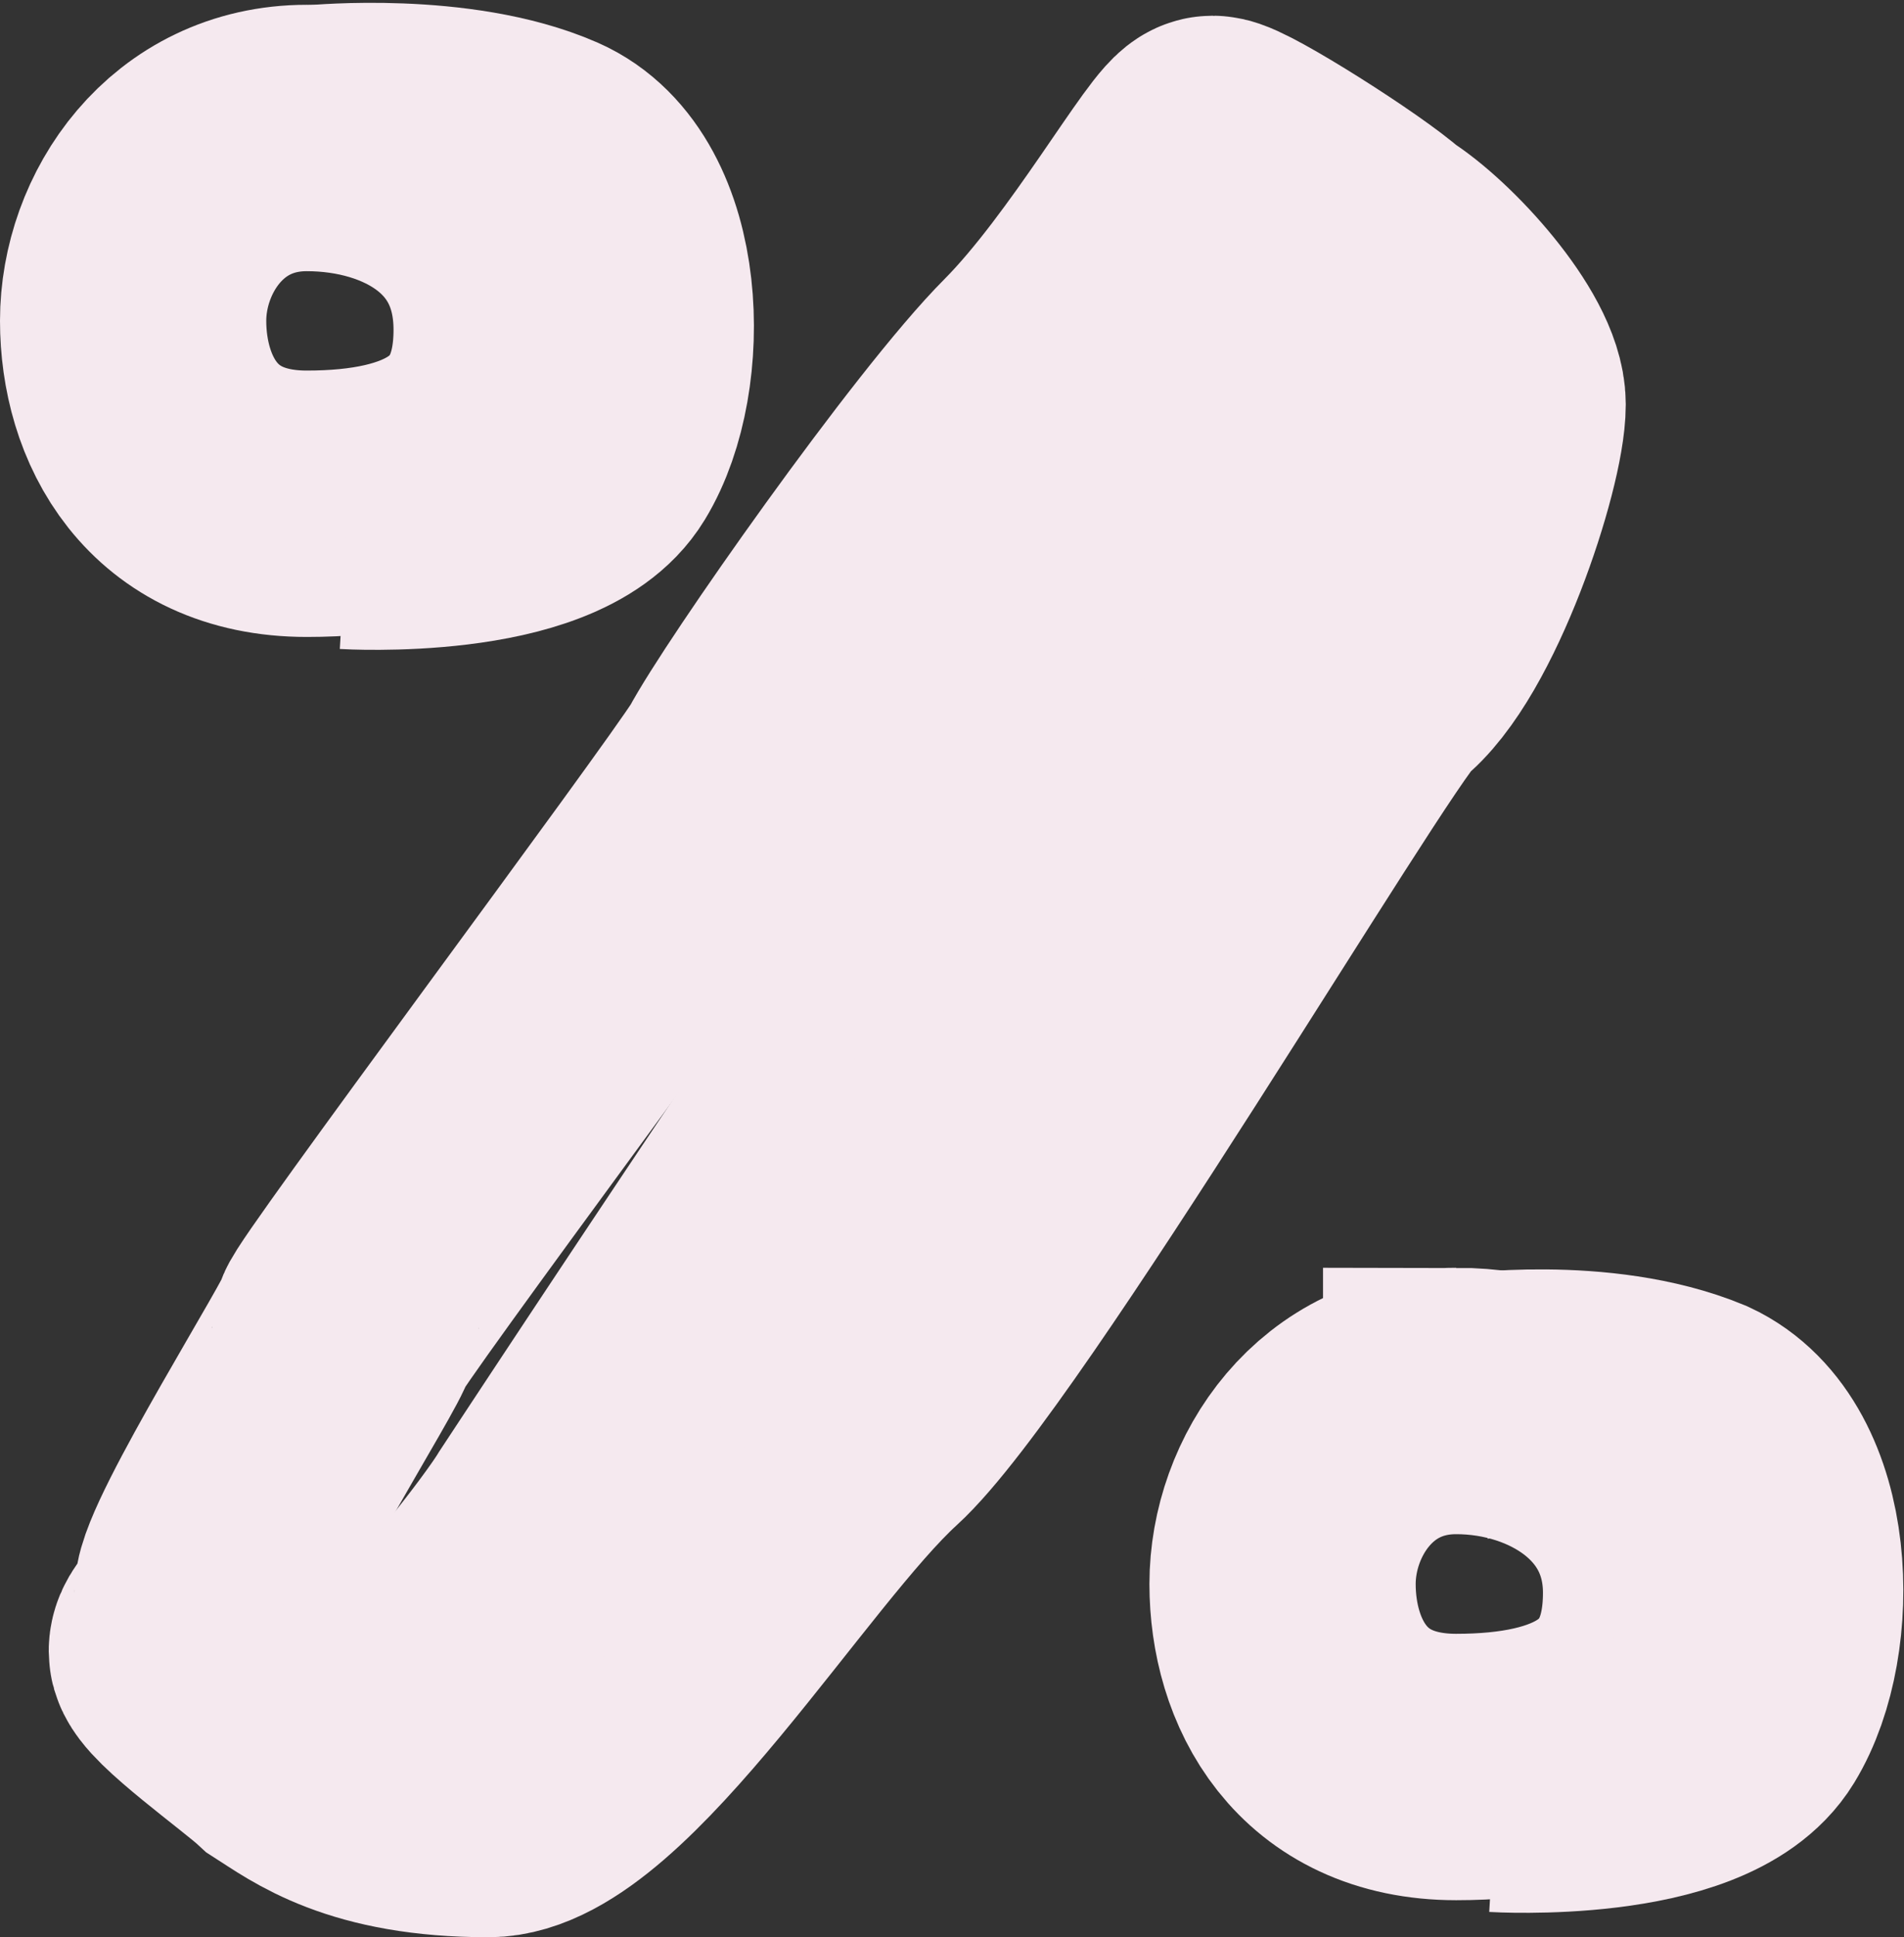 <?xml version="1.0" encoding="UTF-8" standalone="no"?>
<svg
   xmlns:dc="http://purl.org/dc/elements/1.1/"
   xmlns:cc="http://creativecommons.org/ns#"
   xmlns:rdf="http://www.w3.org/1999/02/22-rdf-syntax-ns#"
   xmlns:svg="http://www.w3.org/2000/svg"
   xmlns="http://www.w3.org/2000/svg"
   xmlns:sodipodi="http://sodipodi.sourceforge.net/DTD/sodipodi-0.dtd"
   xmlns:inkscape="http://www.inkscape.org/namespaces/inkscape"
   inkscape:version="1.0 (4035a4fb49, 2020-05-01)"
   sodipodi:docname="percent.svg"
   id="svg58"
   version="1.1"
   viewBox="0 0 7.151 7.272"
   height="7.272"
   width="7.151">
  <rect x="0" y="0" width="7.151" height="7.272" fill="#333333" stroke="none"/>
  <defs
     id="defs62" />
  <sodipodi:namedview
     inkscape:current-layer="svg58"
     inkscape:window-maximized="1"
     inkscape:window-y="-11"
     inkscape:window-x="-11"
     inkscape:cy="3.8506839"
     inkscape:cx="3.5"
     inkscape:zoom="72"
     showgrid="false"
     id="namedview60"
     inkscape:window-height="2066"
     inkscape:window-width="3840"
     inkscape:pageshadow="2"
     inkscape:pageopacity="0"
     guidetolerance="10"
     gridtolerance="10"
     objecttolerance="10"
     borderopacity="1"
     bordercolor="#666666"
     pagecolor="#ffffff" />
  <g
     transform="translate(-3.5,-3.149)"
     id="g56">
    <g
       id="g54"
       clip-path="url(#clip-2B60BA47-956A-48D2-B511-90A27206B752+A1C10FF8-265D-456A-AD12-89383CE4DAB0+D200B90F-F567-4638-9F98-2F21048BD32A)">
      <g
         id="g4">
        <path
           id="path2"
           d="m 4.652,3.667 c 0.415,0 0.826,0.228 0.826,0.72 C 5.478,4.879 5.125,5.04 4.652,5.04 4.179,5.04 4,4.682 4,4.353 4,4.025 4.237,3.667 4.652,3.667 Z"
           stroke-miterlimit="20"
           stroke="#f5e9ef"
           fill="none" />
      </g>
      <g
         id="g8">
        <path
           id="path6"
           d="m 8.969,8.408 c 0.415,0 0.826,0.259 0.826,0.72 0,0.493 -0.353,0.654 -0.826,0.654 -0.473,0 -0.652,-0.359 -0.652,-0.687 0,-0.328 0.237,-0.687 0.652,-0.687 z"
           stroke-miterlimit="20"
           stroke="#f5e9ef"
           fill="none" />
      </g>
      <g
         id="g12">
        <path
           id="path10"
           d="m 4.7,3.667 v 0 c 0,0 0.506,-0.048 0.844,0.1 C 5.881,3.916 5.897,4.55 5.72,4.84 5.544,5.13 4.806,5.086 4.806,5.086 v 0"
           stroke-miterlimit="20"
           stroke="#f5e9ef"
           fill="none" />
      </g>
      <g
         id="g16">
        <path
           id="path14"
           d="m 9.017,8.43 v 0 c 0,0 0.483,-0.069 0.843,0.08 0.338,0.157 0.354,0.782 0.177,1.071 C 9.86,9.871 9.123,9.827 9.123,9.827 v 0"
           stroke-miterlimit="20"
           stroke="#f5e9ef"
           fill="none" />
      </g>
      <g
         id="g20">
        <path
           id="path18"
           d="M 4.28,9.128 C 4.28,8.995 4.797,8.176 4.797,8.135 4.797,8.093 6.167,6.261 6.299,6.049 6.411,5.836 7.107,4.844 7.404,4.547 7.7,4.249 8.002,3.708 8.054,3.708 c 0.053,0 0.505,0.286 0.613,0.385 0.162,0.1 0.439,0.407 0.439,0.574 0,0.194 -0.217,0.856 -0.44,1.026 C 8.499,5.863 7.146,8.151 6.754,8.507 6.362,8.864 5.731,9.921 5.334,9.921 4.878,9.921 4.7,9.781 4.581,9.705 4.5,9.63 4.183,9.403 4.183,9.347 4.183,9.292 4.28,9.261 4.28,9.127 Z"
           stroke-miterlimit="20"
           stroke="#f5e9ef"
           fill="none" />
      </g>
      <g
         id="g24">
        <path
           id="path22"
           d="m 4.55,9.671 v 0 c 0,0 0.262,0.004 0.435,-0.12 C 5.159,9.425 5.496,8.991 5.571,8.867 A 182.53,182.53 0 0 1 6.854,6.945 C 7,6.752 8.069,5.195 8.167,5.062 8.265,4.93 8.755,4.158 8.755,4.158 v 0"
           stroke-miterlimit="20"
           stroke="#f5e9ef"
           fill="none" />
      </g>
      <g
         id="g28">
        <path
           id="path26"
           d="M 8.208,5.033 8.625,5.836"
           stroke-miterlimit="20"
           stroke="#f5e9ef"
           fill="none" />
      </g>
      <g
         id="g32">
        <path
           id="path30"
           d="M 7.692,5.75 8.108,6.586"
           stroke-miterlimit="20"
           stroke="#f5e9ef"
           fill="none" />
      </g>
      <g
         id="g36">
        <path
           id="path34"
           d="M 7.183,6.542 7.6,7.384"
           stroke-miterlimit="20"
           stroke="#f5e9ef"
           fill="none" />
      </g>
      <g
         id="g40">
        <path
           id="path38"
           d="M 6.817,7.067 7.233,7.833"
           stroke-miterlimit="20"
           stroke="#f5e9ef"
           fill="none" />
      </g>
      <g
         id="g44">
        <path
           id="path42"
           d="M 6.317,7.833 6.733,8.601"
           stroke-miterlimit="20"
           stroke="#f5e9ef"
           fill="none" />
      </g>
      <g
         id="g48">
        <path
           id="path46"
           d="M 5.733,8.608 6.167,9.35"
           stroke-miterlimit="20"
           stroke="#f5e9ef"
           fill="none" />
      </g>
      <g
         id="g52">
        <path
           id="path50"
           d="M 5.142,9.425 5.558,9.88"
           stroke-miterlimit="20"
           stroke="#f5e9ef"
           fill="none" />
      </g>
    </g>
  </g>
</svg>
